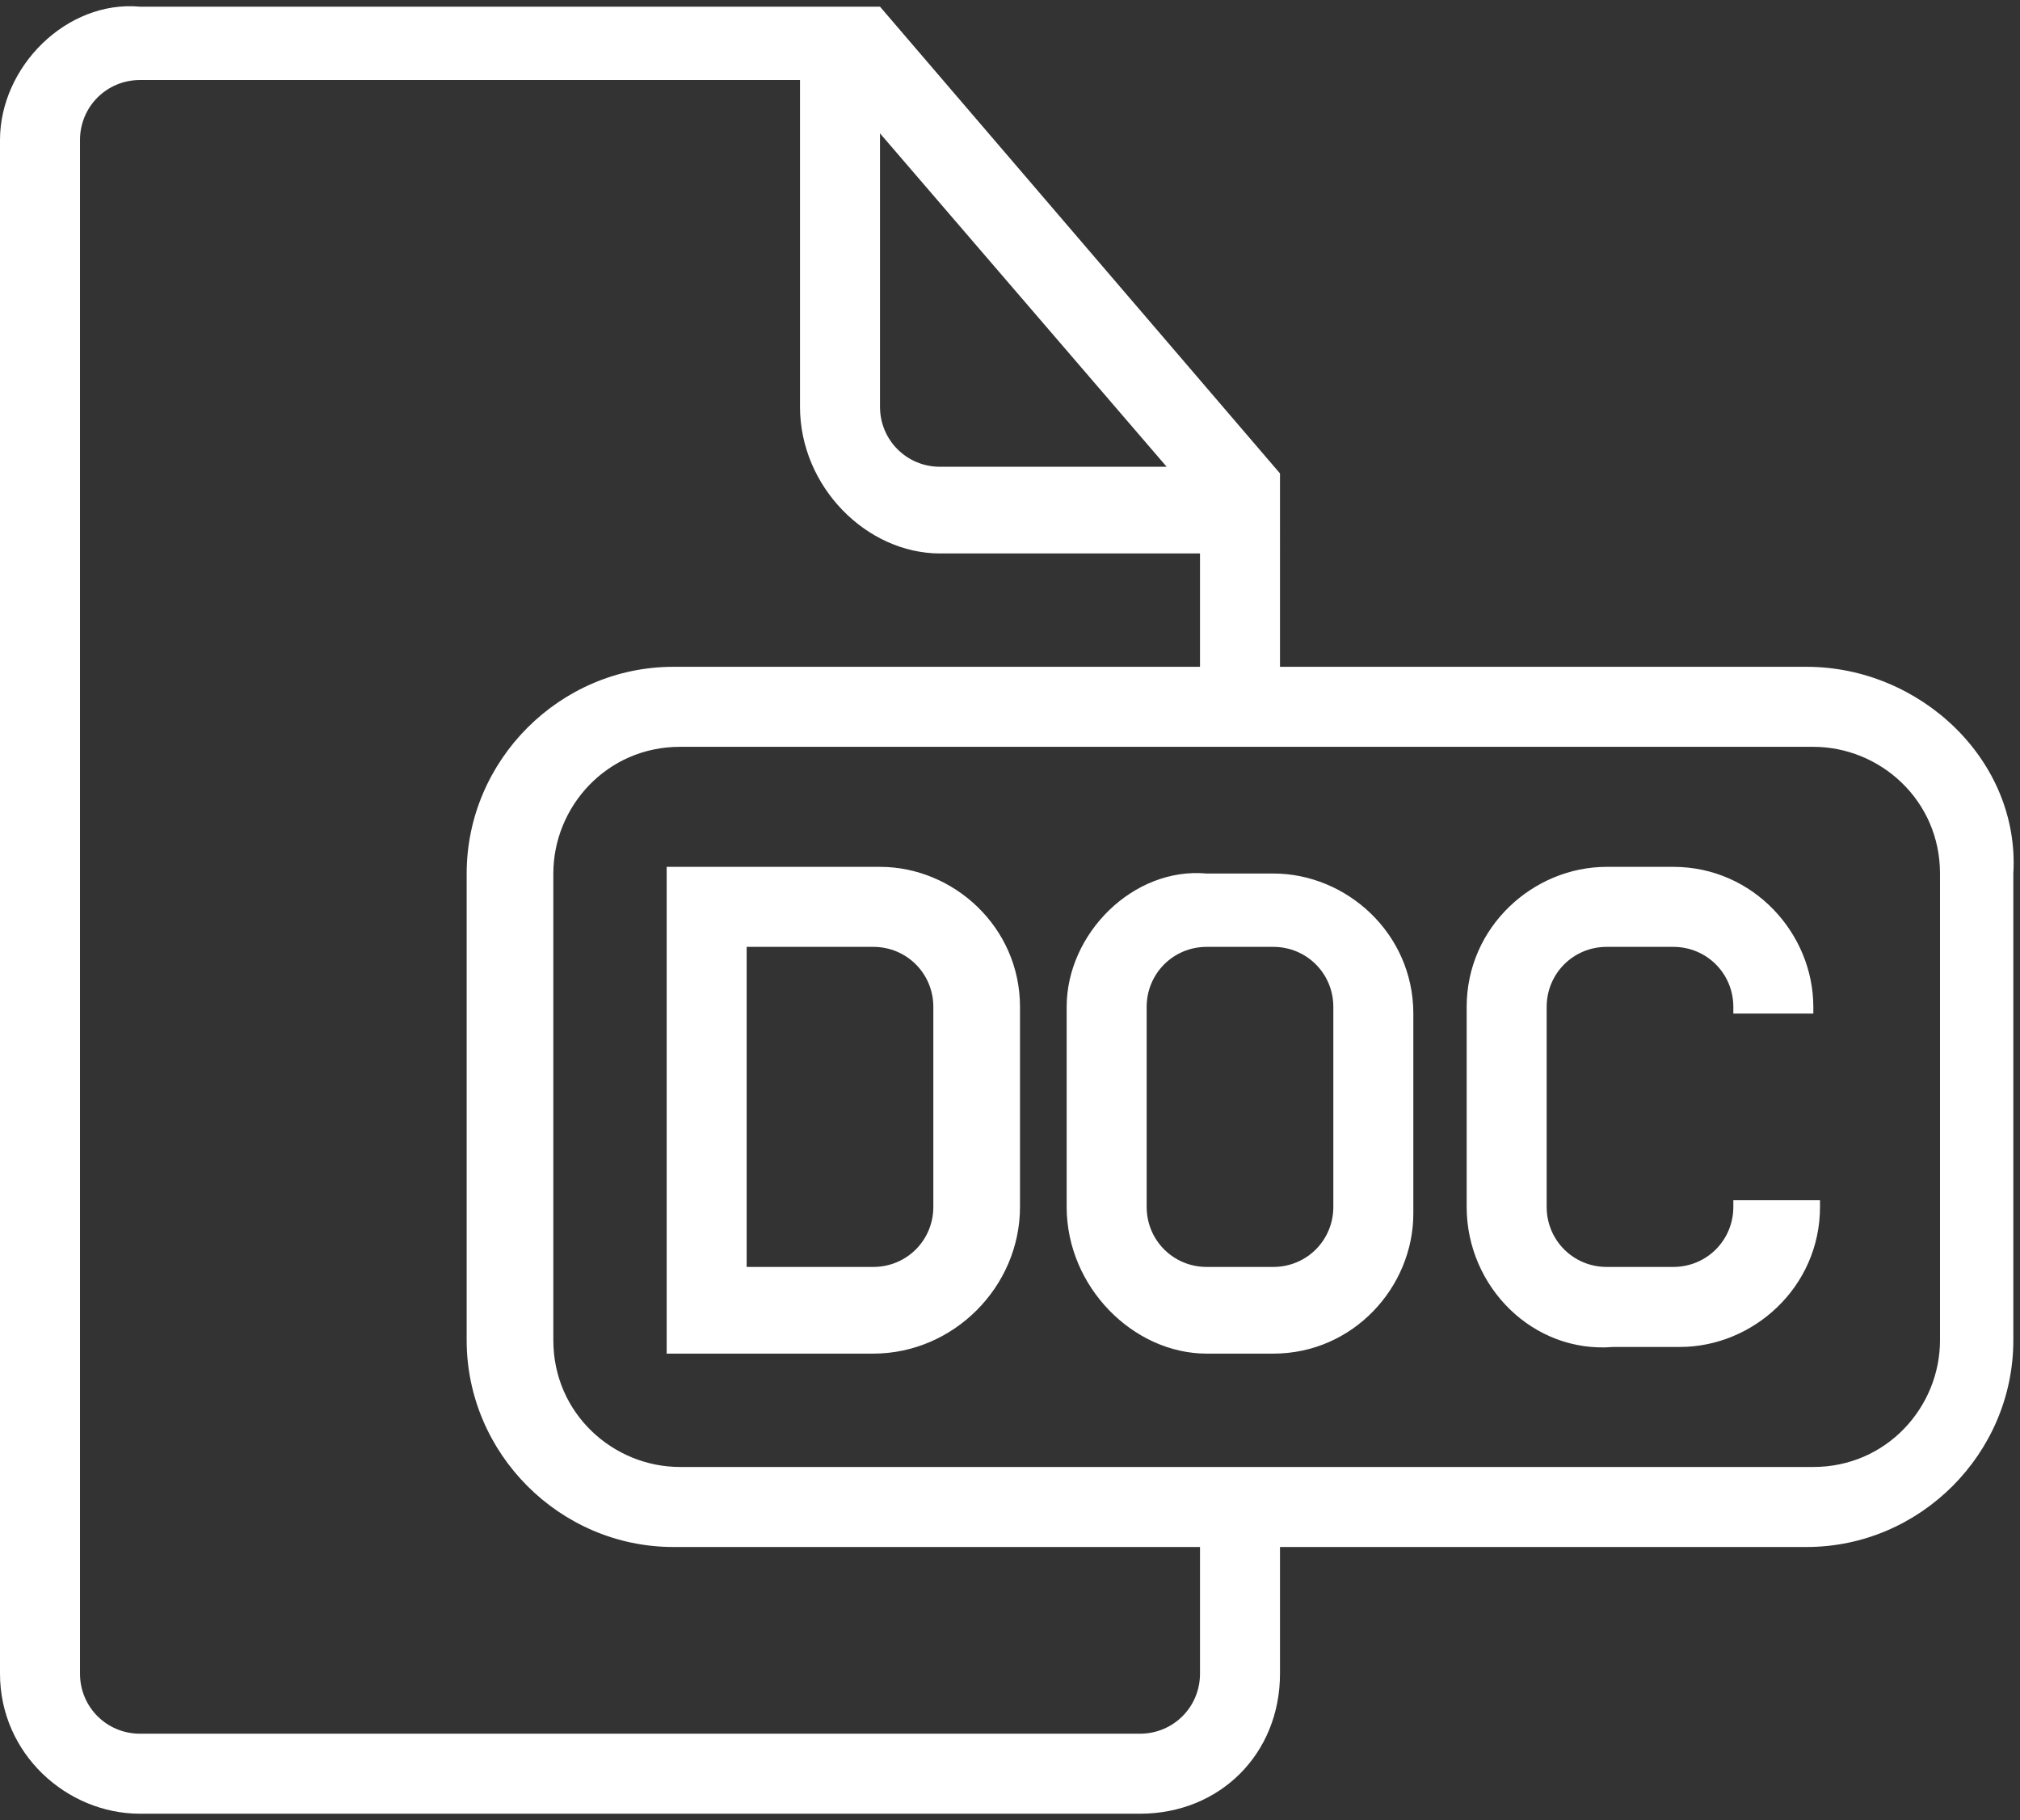 <?xml version="1.0" encoding="utf-8"?>
<!-- Generator: Adobe Illustrator 21.0.0, SVG Export Plug-In . SVG Version: 6.00 Build 0)  -->
<svg version="1.1" id="Layer_1" xmlns="http://www.w3.org/2000/svg" xmlns:xlink="http://www.w3.org/1999/xlink" x="0px" y="0px"
	 viewBox="0 0 30.3 27.3" style="enable-background:new 0 0 30.3 27.3;" xml:space="preserve">
<rect x="0" y="0" width="30.3" height="27.3" fill="#333333" stroke="none"/>
<style type="text/css">
	.st0{fill:#FFFFFF;}
</style>
<path class="st0" d="M27.1,10h-7.9V7.1l-6-7l0,0H2.1C1,0,0,1,0,2.1v23c0,1.2,1,2.1,2.1,2.1h15c1.2,0,2.1-0.9,2.1-2.1v-1.9h7.9
	c1.7,0,3.1-1.4,3.1-3.1v-7C30.3,11.4,28.8,10,27.1,10z M14.1,7c-0.5,0-0.9-0.4-0.9-0.9V2l4.3,5H14.1z M14.1,8.3H18V10h-7.9
	C8.4,10,7,11.4,7,13.1v7c0,1.7,1.4,3.1,3.1,3.1H18v1.9c0,0.5-0.4,0.9-0.9,0.9h-15c-0.5,0-0.9-0.4-0.9-0.9v-23c0-0.5,0.4-0.9,0.9-0.9
	H12v4.9C12,7.3,13,8.3,14.1,8.3z M8.3,13.1c0-1,0.8-1.9,1.9-1.9h17c1,0,1.9,0.8,1.9,1.9v7c0,1-0.8,1.9-1.9,1.9h-17
	c-1,0-1.9-0.8-1.9-1.9V13.1z M15.3,18.1v-3c0-1.2-1-2.1-2.1-2.1H10v7.3h3.1C14.3,20.3,15.3,19.3,15.3,18.1z M14,18.1
	c0,0.5-0.4,0.9-0.9,0.9h-1.9v-4.8h1.9c0.5,0,0.9,0.4,0.9,0.9V18.1z M22,18.1v-3c0-1.2,1-2.1,2.1-2.1h1c1.2,0,2.1,1,2.1,2.1v0.1H26
	v-0.1c0-0.5-0.4-0.9-0.9-0.9h-1c-0.5,0-0.9,0.4-0.9,0.9v3c0,0.5,0.4,0.9,0.9,0.9h1c0.5,0,0.9-0.4,0.9-0.9V18h1.3v0.1
	c0,1.2-1,2.1-2.1,2.1h-1C23,20.3,22,19.3,22,18.1z M18.1,20.3h1c1.2,0,2.1-1,2.1-2.1v-3c0-1.2-1-2.1-2.1-2.1h-1C17,13,16,14,16,15.1
	v3C16,19.3,17,20.3,18.1,20.3z M20,18.1c0,0.5-0.4,0.9-0.9,0.9h-1c-0.5,0-0.9-0.4-0.9-0.9v-3c0-0.5,0.4-0.9,0.9-0.9h1
	c0.5,0,0.9,0.4,0.9,0.9V18.1z"/>
</svg>
